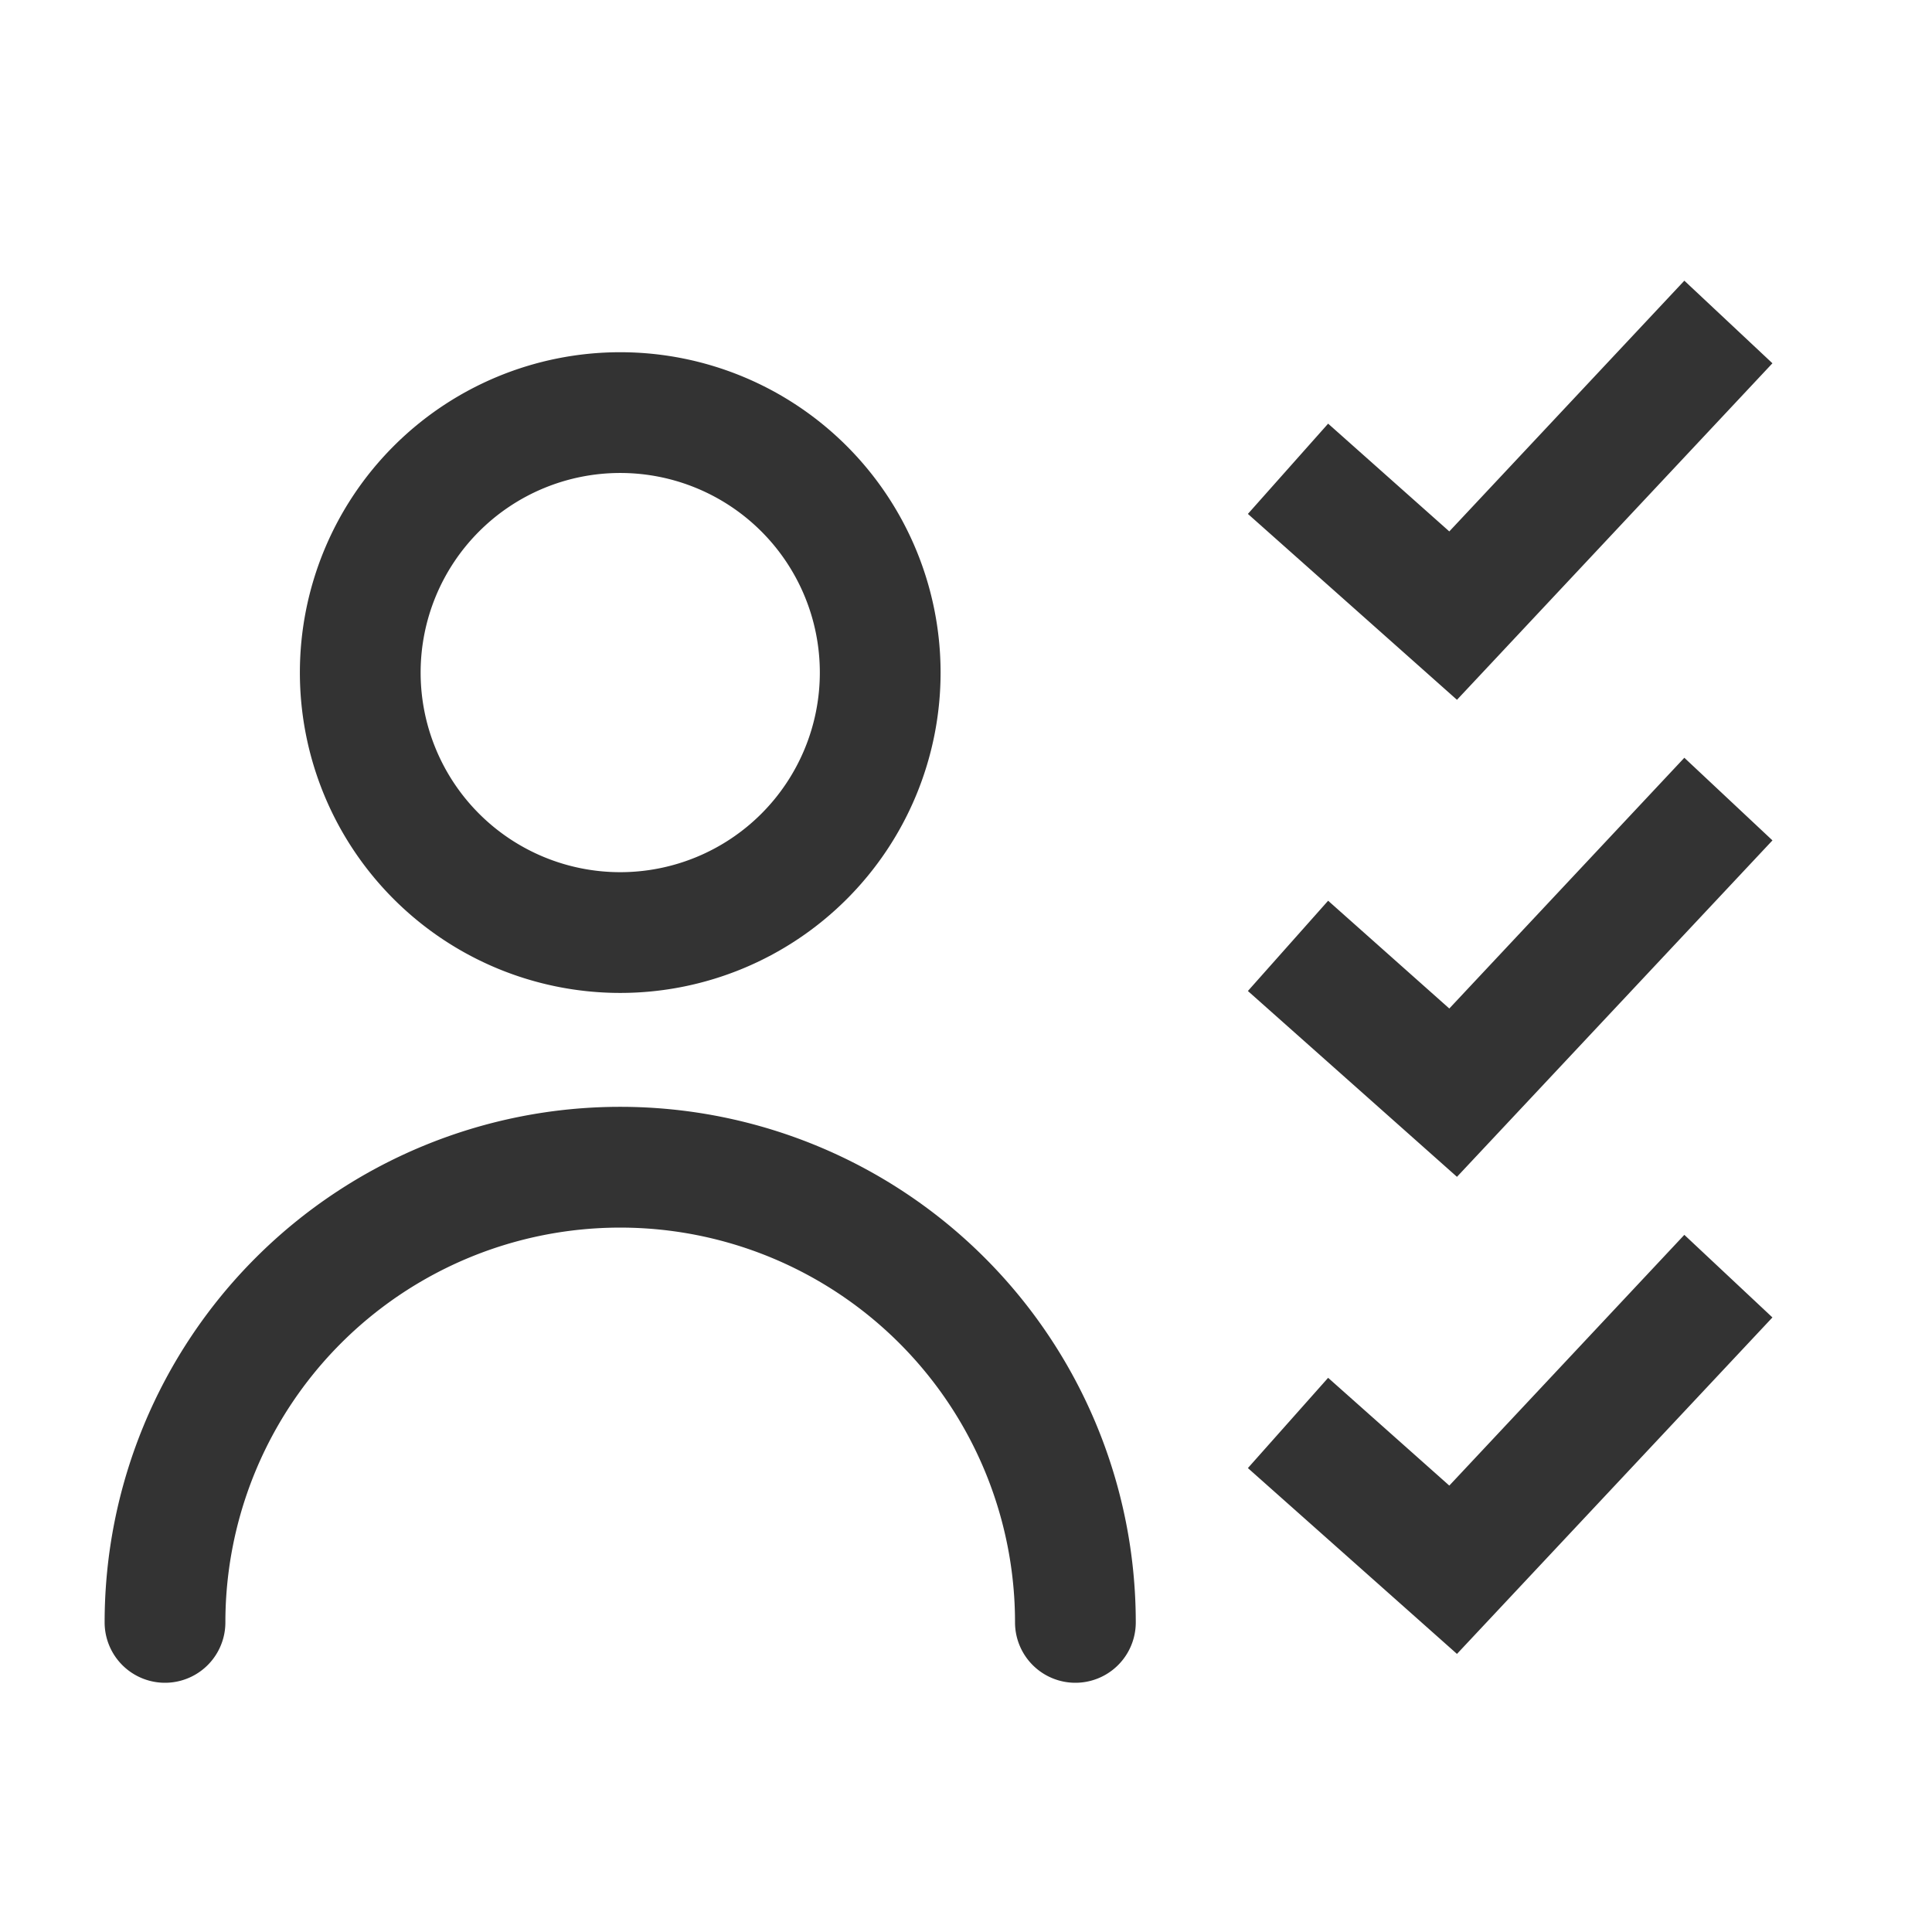 <svg width="32" height="32" viewBox="0 0 32 32" fill="none" xmlns="http://www.w3.org/2000/svg"><path fill-rule="evenodd" clip-rule="evenodd" d="M29.357 6.017l-5.225 5.574-3.463-3.079 1.329-1.495 2.007 1.785 3.893-4.153 1.459 1.368zM29.357 13.92l-5.225 5.572-3.463-3.078 1.329-1.495 2.007 1.785 3.893-4.153 1.459 1.368zM29.357 21.821l-5.225 5.573-3.463-3.078 1.329-1.495 2.007 1.785 3.893-4.153 1.459 1.368zM10.273 14.446a3.306 3.306 0 1 0 0-6.612 3.306 3.306 0 0 0 0 6.612zm0 2a5.306 5.306 0 1 0 0-10.612 5.306 5.306 0 0 0 0 10.612zM10.273 20.333a6.539 6.539 0 0 0-6.54 6.539 1 1 0 0 1-2 0 8.539 8.539 0 1 1 17.079 0 1 1 0 0 1-2 0 6.539 6.539 0 0 0-6.54-6.539z" fill="#333"/></svg>